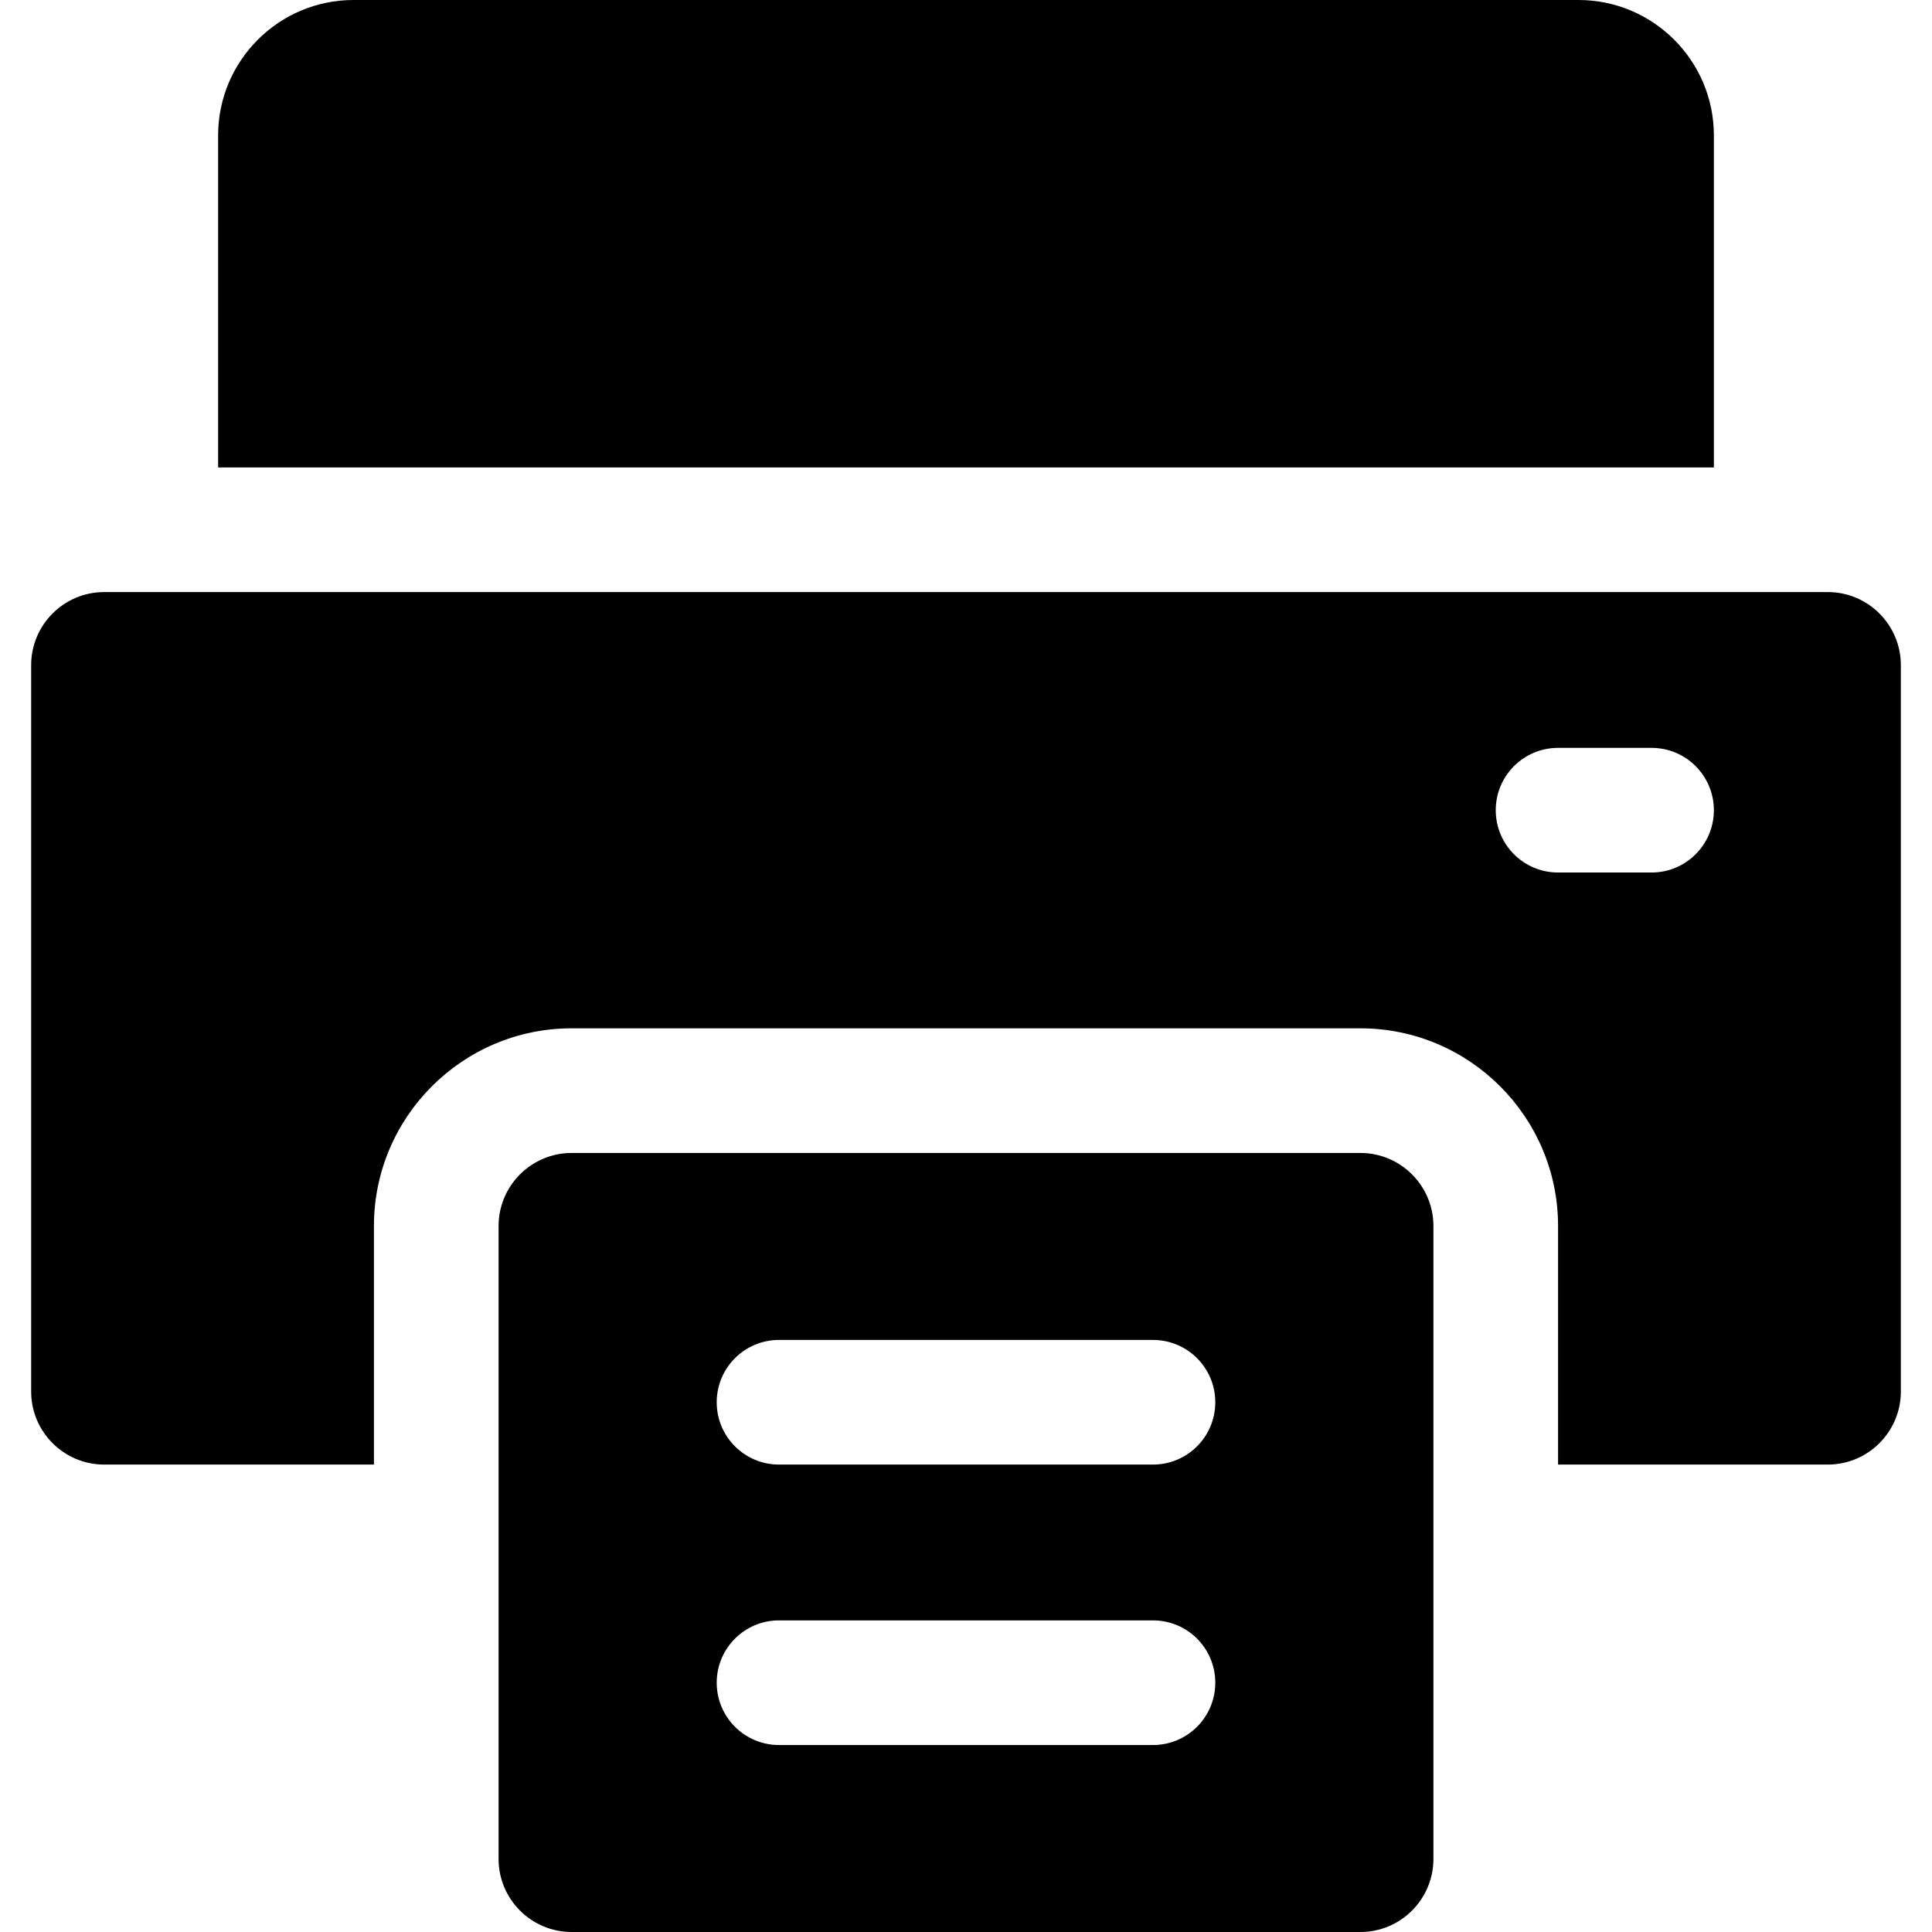 <svg id="Layer_1" enable-background="new 0 0 496 496" height="512" viewBox="0 0 496 496" width="512" xmlns="http://www.w3.org/2000/svg"><path d="m440 34.75c0-19.16-15.59-34.75-34.75-34.75h-314.5c-19.16 0-34.75 15.59-34.75 34.75v85.25h384z"/><path d="m469.25 152h-442.5c-10.34 0-18.75 8.41-18.75 18.75v186.5c0 10.34 8.41 18.75 18.75 18.75h69.25v-61.25c0-27.99 22.76-50.75 50.75-50.75h202.5c27.99 0 50.75 22.76 50.75 50.75v61.25h69.25c10.34 0 18.75-8.41 18.75-18.75v-186.5c0-10.34-8.41-18.75-18.75-18.75zm-45.25 72h-24c-8.84 0-16-7.16-16-16s7.16-16 16-16h24c8.84 0 16 7.16 16 16s-7.16 16-16 16zm-74.75 72h-202.5c-10.34 0-18.75 8.41-18.75 18.75v162.5c0 10.34 8.41 18.75 18.75 18.75h202.5c10.34 0 18.75-8.41 18.75-18.75v-162.5c0-10.34-8.41-18.75-18.75-18.75zm-53.25 152h-96c-8.84 0-16-7.16-16-16s7.16-16 16-16h96c8.84 0 16 7.16 16 16s-7.16 16-16 16zm0-72h-96c-8.84 0-16-7.16-16-16s7.16-16 16-16h96c8.84 0 16 7.16 16 16s-7.16 16-16 16z"/></svg>